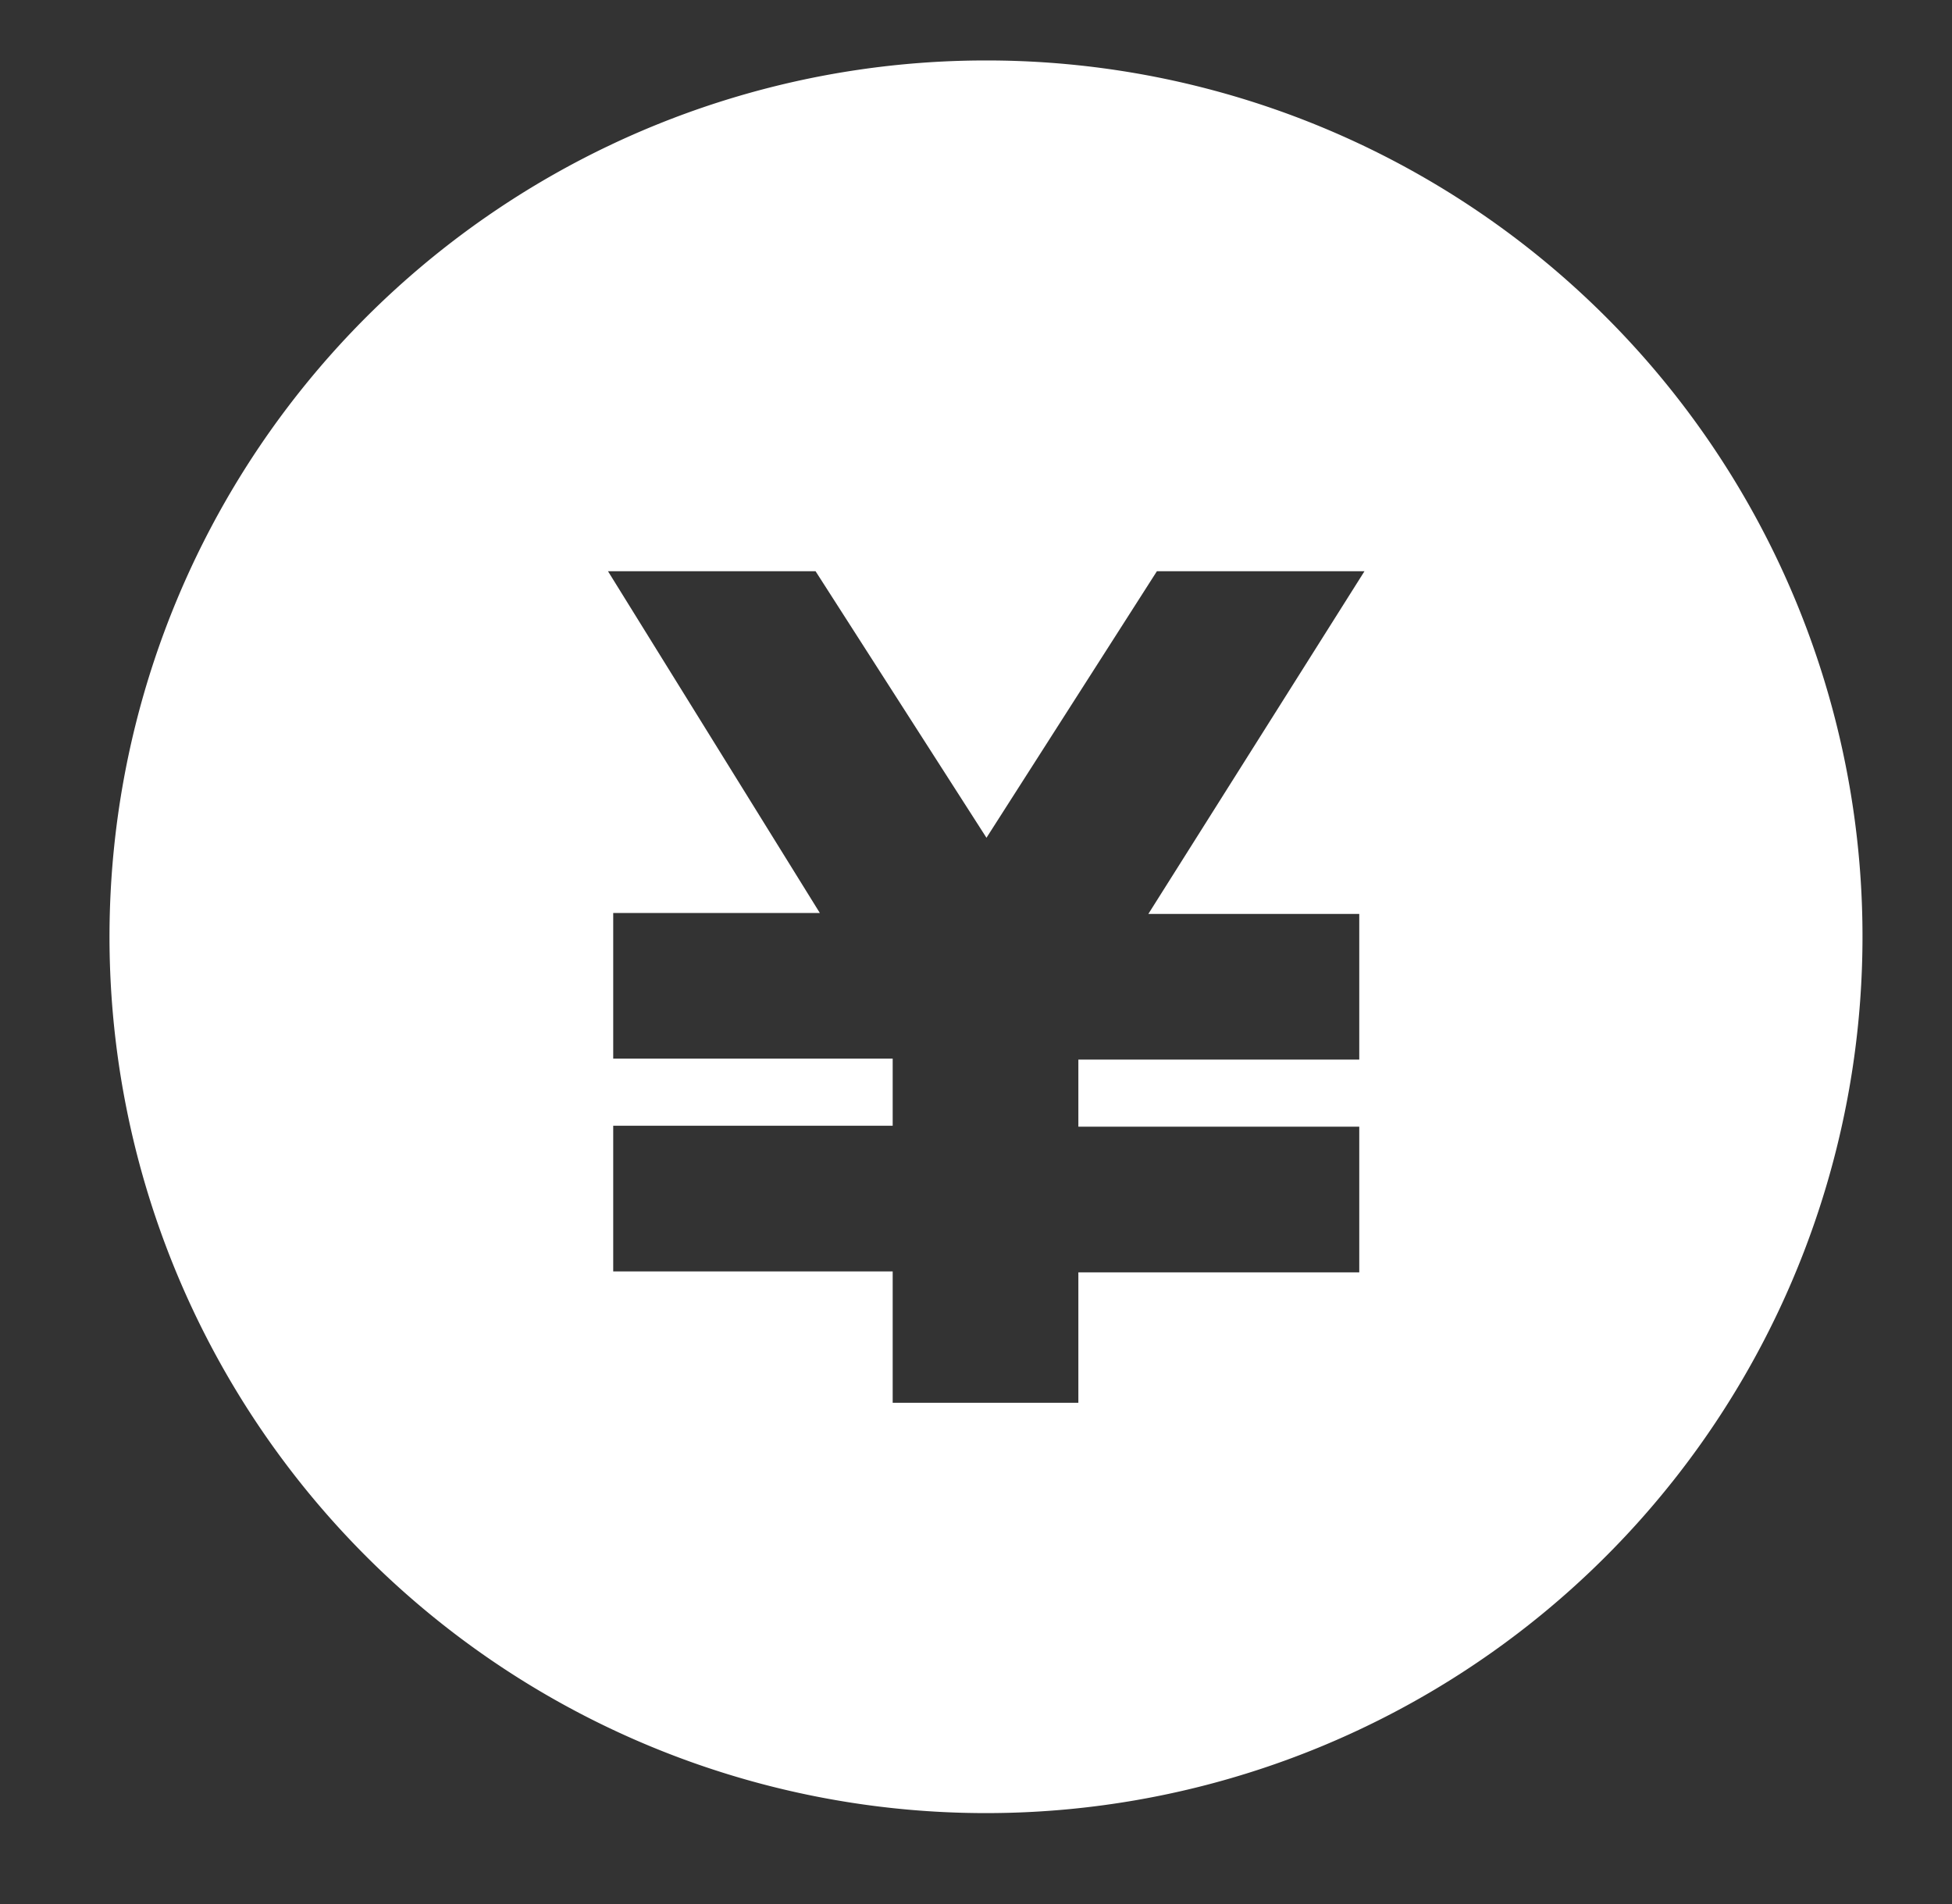 <svg id="レイヤー_1" data-name="レイヤー 1" xmlns="http://www.w3.org/2000/svg" width="41" height="40" viewBox="0 0 41 40"><rect x="0" y="0" width="41" height="40" fill="#333333" stroke="none"/><defs><style>.cls-1{fill:#fff;}</style></defs><path class="cls-1" d="M39.12,19.67a18.41,18.41,0,1,1-18.4-18.4A18.4,18.4,0,0,1,39.12,19.67Zm-15-.47L28.66,12H24.3l-3.58,5.6L17.13,12H12.77l4.45,7.18H12.88v3.06h5.87v1.41H12.88v3.06h5.87v2.76h3.9V26.73h5.9V23.67h-5.9V22.26h5.9V19.2Z"/></svg>